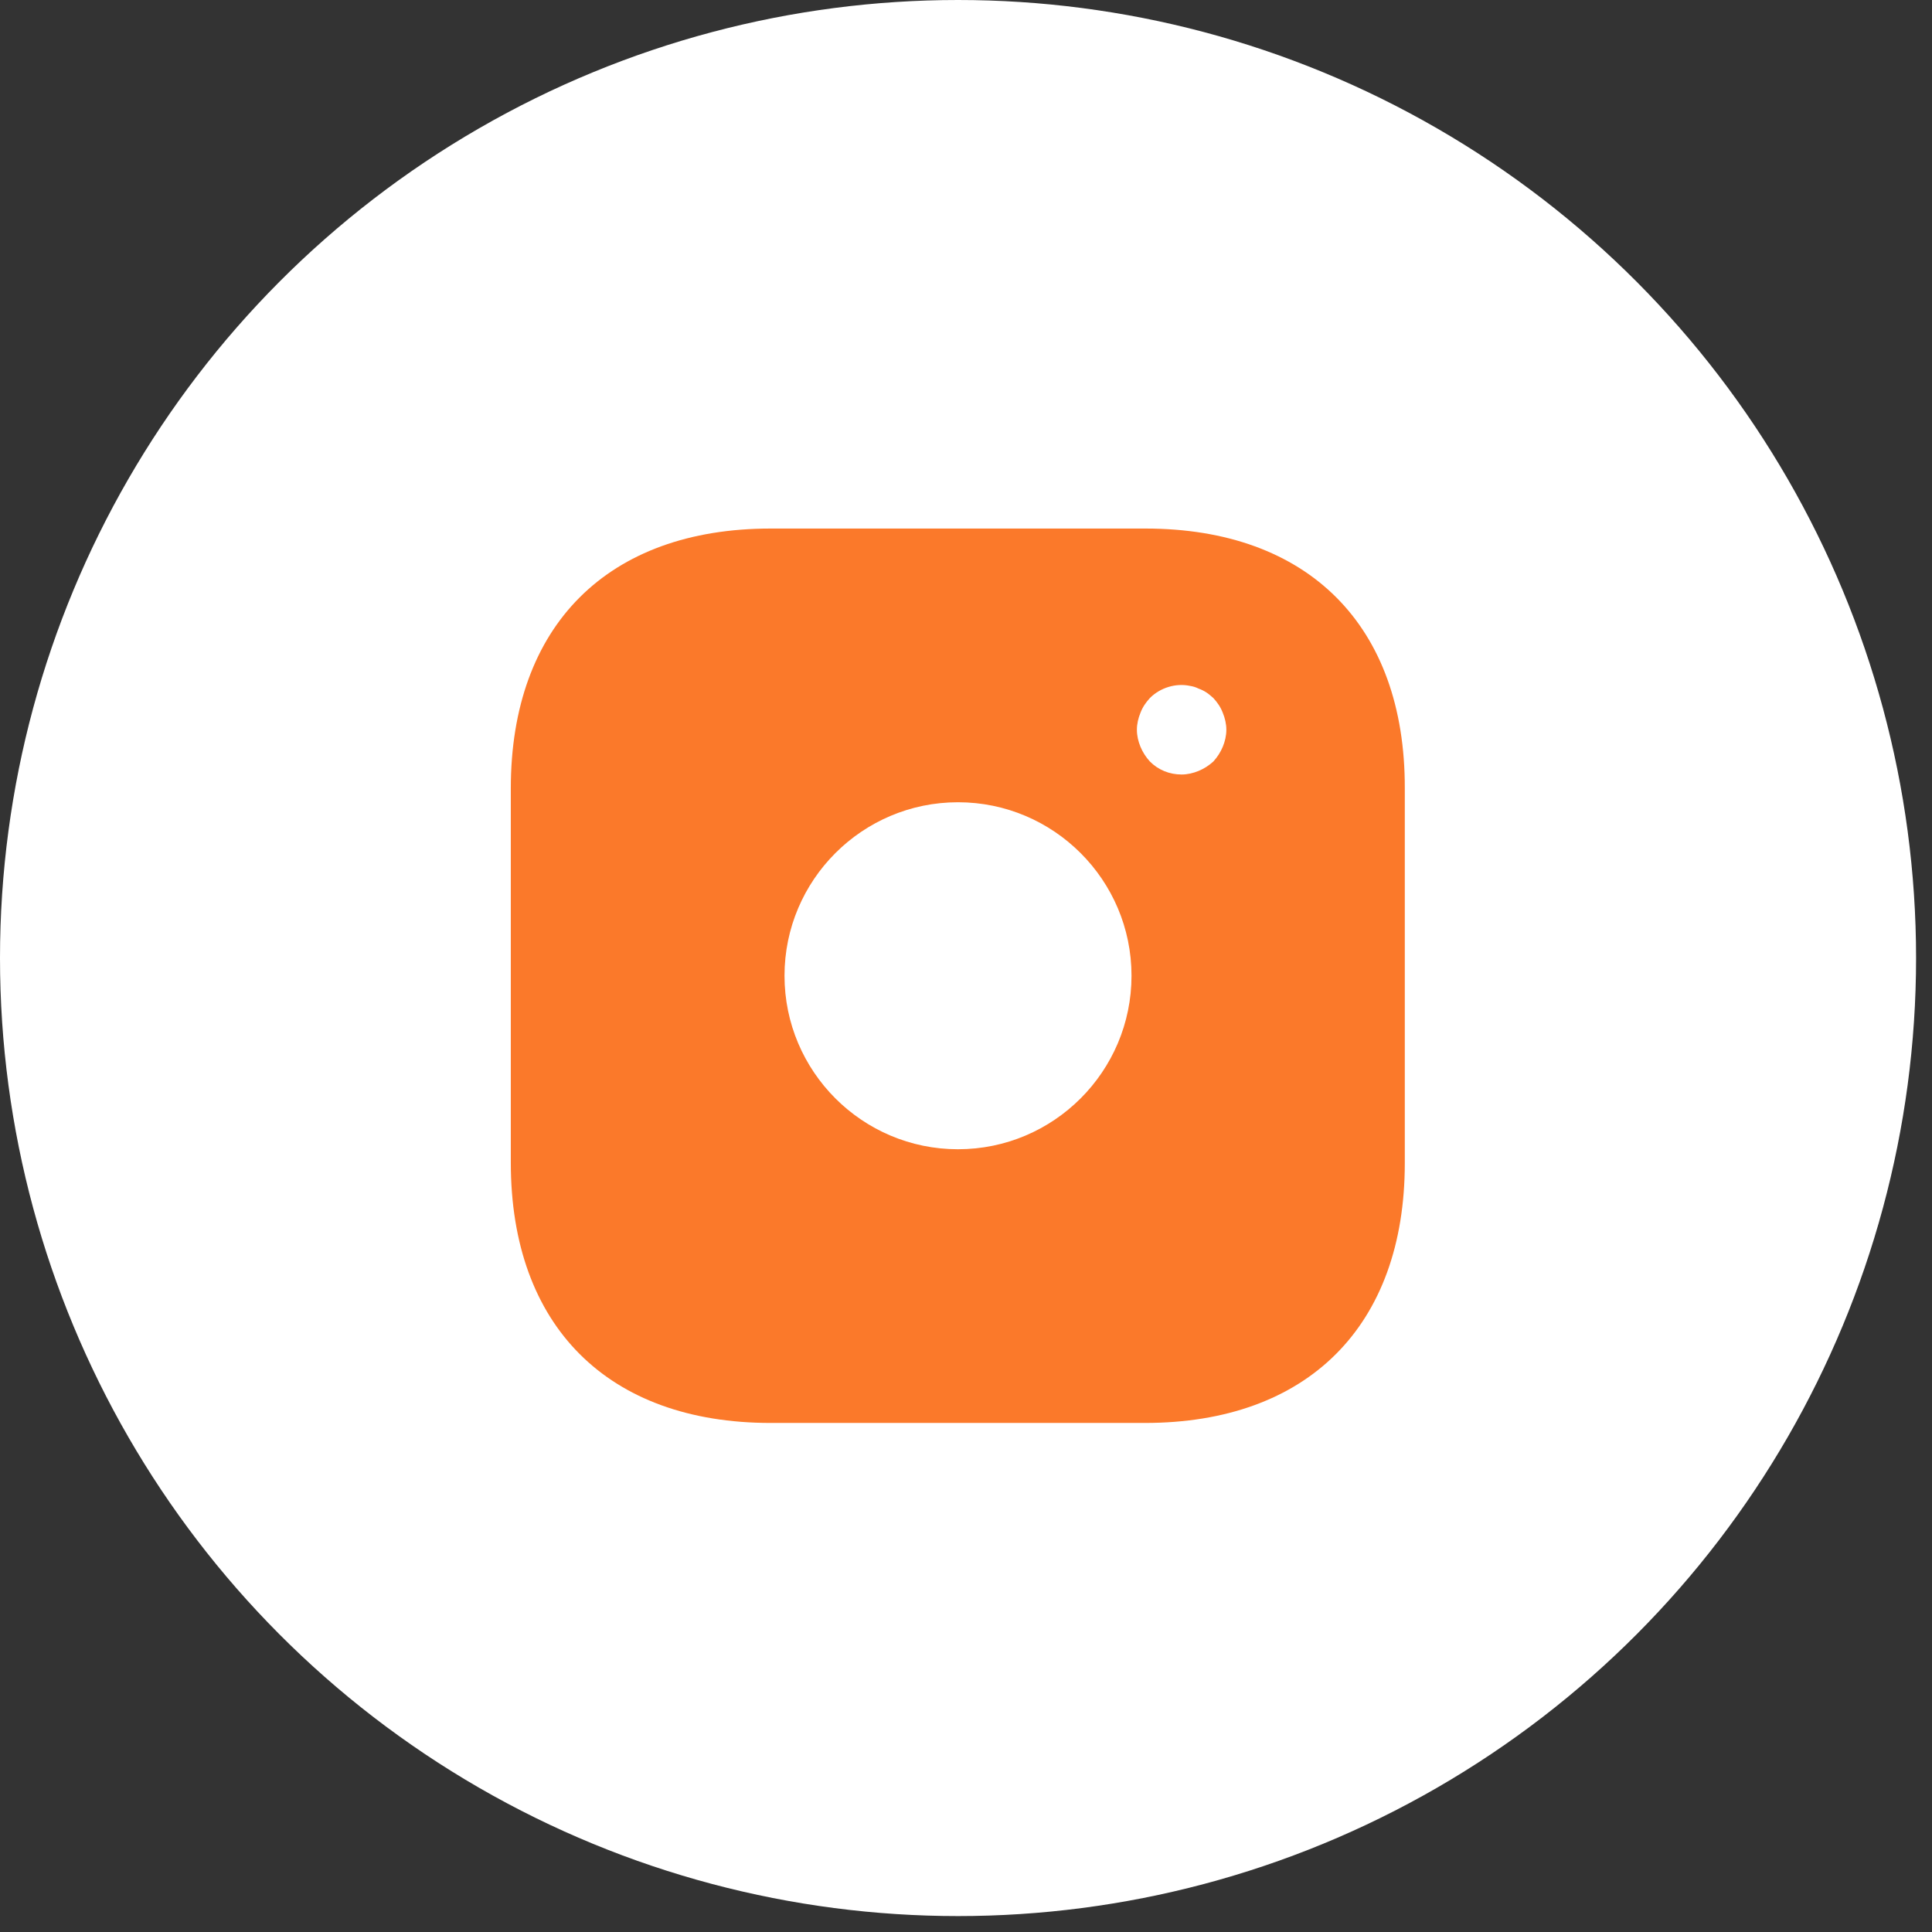 <?xml version="1.0" encoding="UTF-8"?> <svg xmlns="http://www.w3.org/2000/svg" width="33" height="33" viewBox="0 0 33 33" fill="none"><rect x="0" y="0" width="33" height="33" fill="#333333" stroke="none"/><circle cx="16.364" cy="16.364" r="16.364" fill="white"></circle><path d="M19.564 9.028H13.163C10.382 9.028 8.725 10.685 8.725 13.466V19.86C8.725 22.648 10.382 24.305 13.163 24.305H19.556C22.337 24.305 23.995 22.648 23.995 19.867V13.466C24.002 10.685 22.345 9.028 19.564 9.028ZM16.363 19.63C14.729 19.63 13.4 18.301 13.4 16.666C13.4 15.032 14.729 13.703 16.363 13.703C17.998 13.703 19.327 15.032 19.327 16.666C19.327 18.301 17.998 19.63 16.363 19.63ZM20.886 12.755C20.848 12.847 20.794 12.931 20.725 13.007C20.649 13.076 20.565 13.13 20.473 13.168C20.381 13.206 20.282 13.229 20.183 13.229C19.977 13.229 19.786 13.153 19.641 13.007C19.572 12.931 19.518 12.847 19.48 12.755C19.442 12.664 19.419 12.564 19.419 12.465C19.419 12.366 19.442 12.267 19.48 12.175C19.518 12.075 19.572 11.999 19.641 11.923C19.816 11.747 20.084 11.663 20.328 11.716C20.381 11.724 20.427 11.739 20.473 11.762C20.519 11.778 20.565 11.8 20.611 11.831C20.649 11.854 20.687 11.892 20.725 11.923C20.794 11.999 20.848 12.075 20.886 12.175C20.924 12.267 20.947 12.366 20.947 12.465C20.947 12.564 20.924 12.664 20.886 12.755Z" fill="#FB792A"></path></svg> 